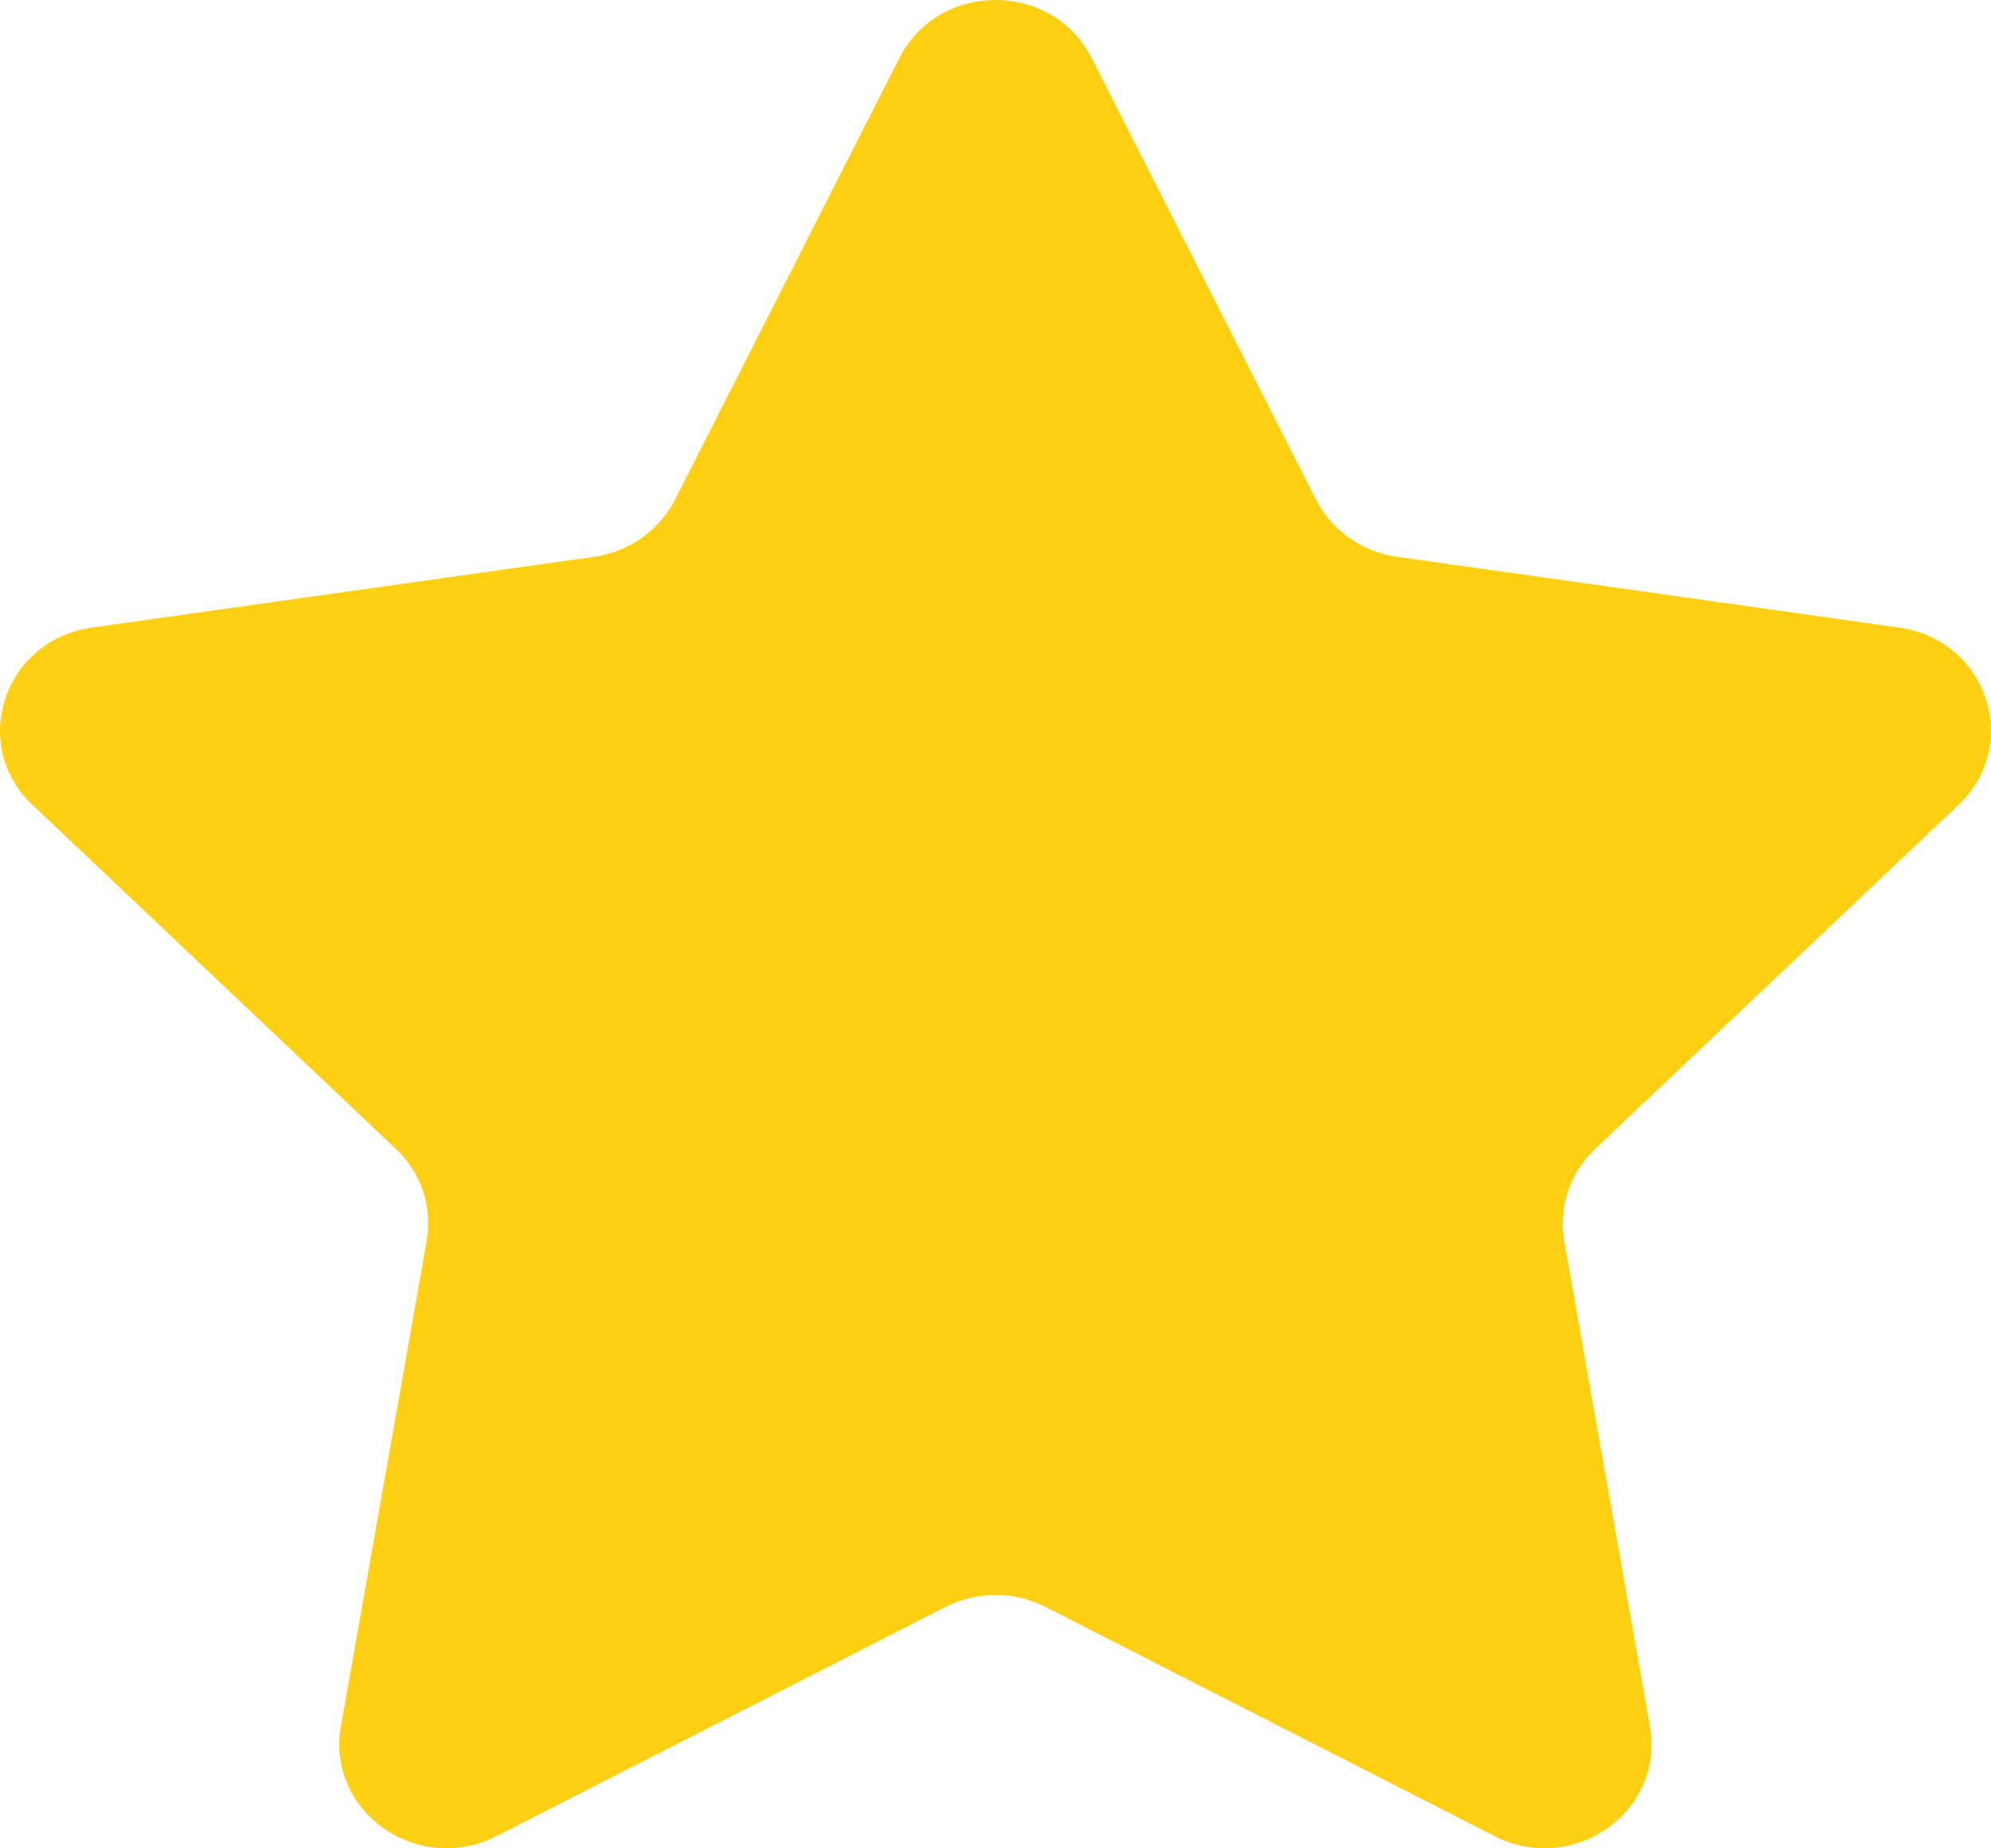 <svg width="14" height="13" viewBox="0 0 14 13" fill="none" xmlns="http://www.w3.org/2000/svg">
<path fill-rule="evenodd" clip-rule="evenodd" d="M7.676 0.408L9.254 3.515C9.364 3.731 9.576 3.881 9.823 3.916L13.354 4.414C13.972 4.501 14.219 5.239 13.771 5.661L11.216 8.081C11.039 8.248 10.958 8.49 10.999 8.729L11.602 12.143C11.708 12.741 11.062 13.197 10.509 12.914L7.351 11.302C7.131 11.19 6.869 11.19 6.649 11.302L3.491 12.914C2.938 13.197 2.292 12.741 2.397 12.143L3 8.729C3.042 8.49 2.962 8.248 2.784 8.081L0.228 5.661C-0.219 5.238 0.029 4.5 0.646 4.414L4.178 3.916C4.423 3.881 4.636 3.731 4.746 3.515L6.324 0.408C6.601 -0.136 7.399 -0.136 7.676 0.408Z" fill="#FFD012"/>
</svg>
